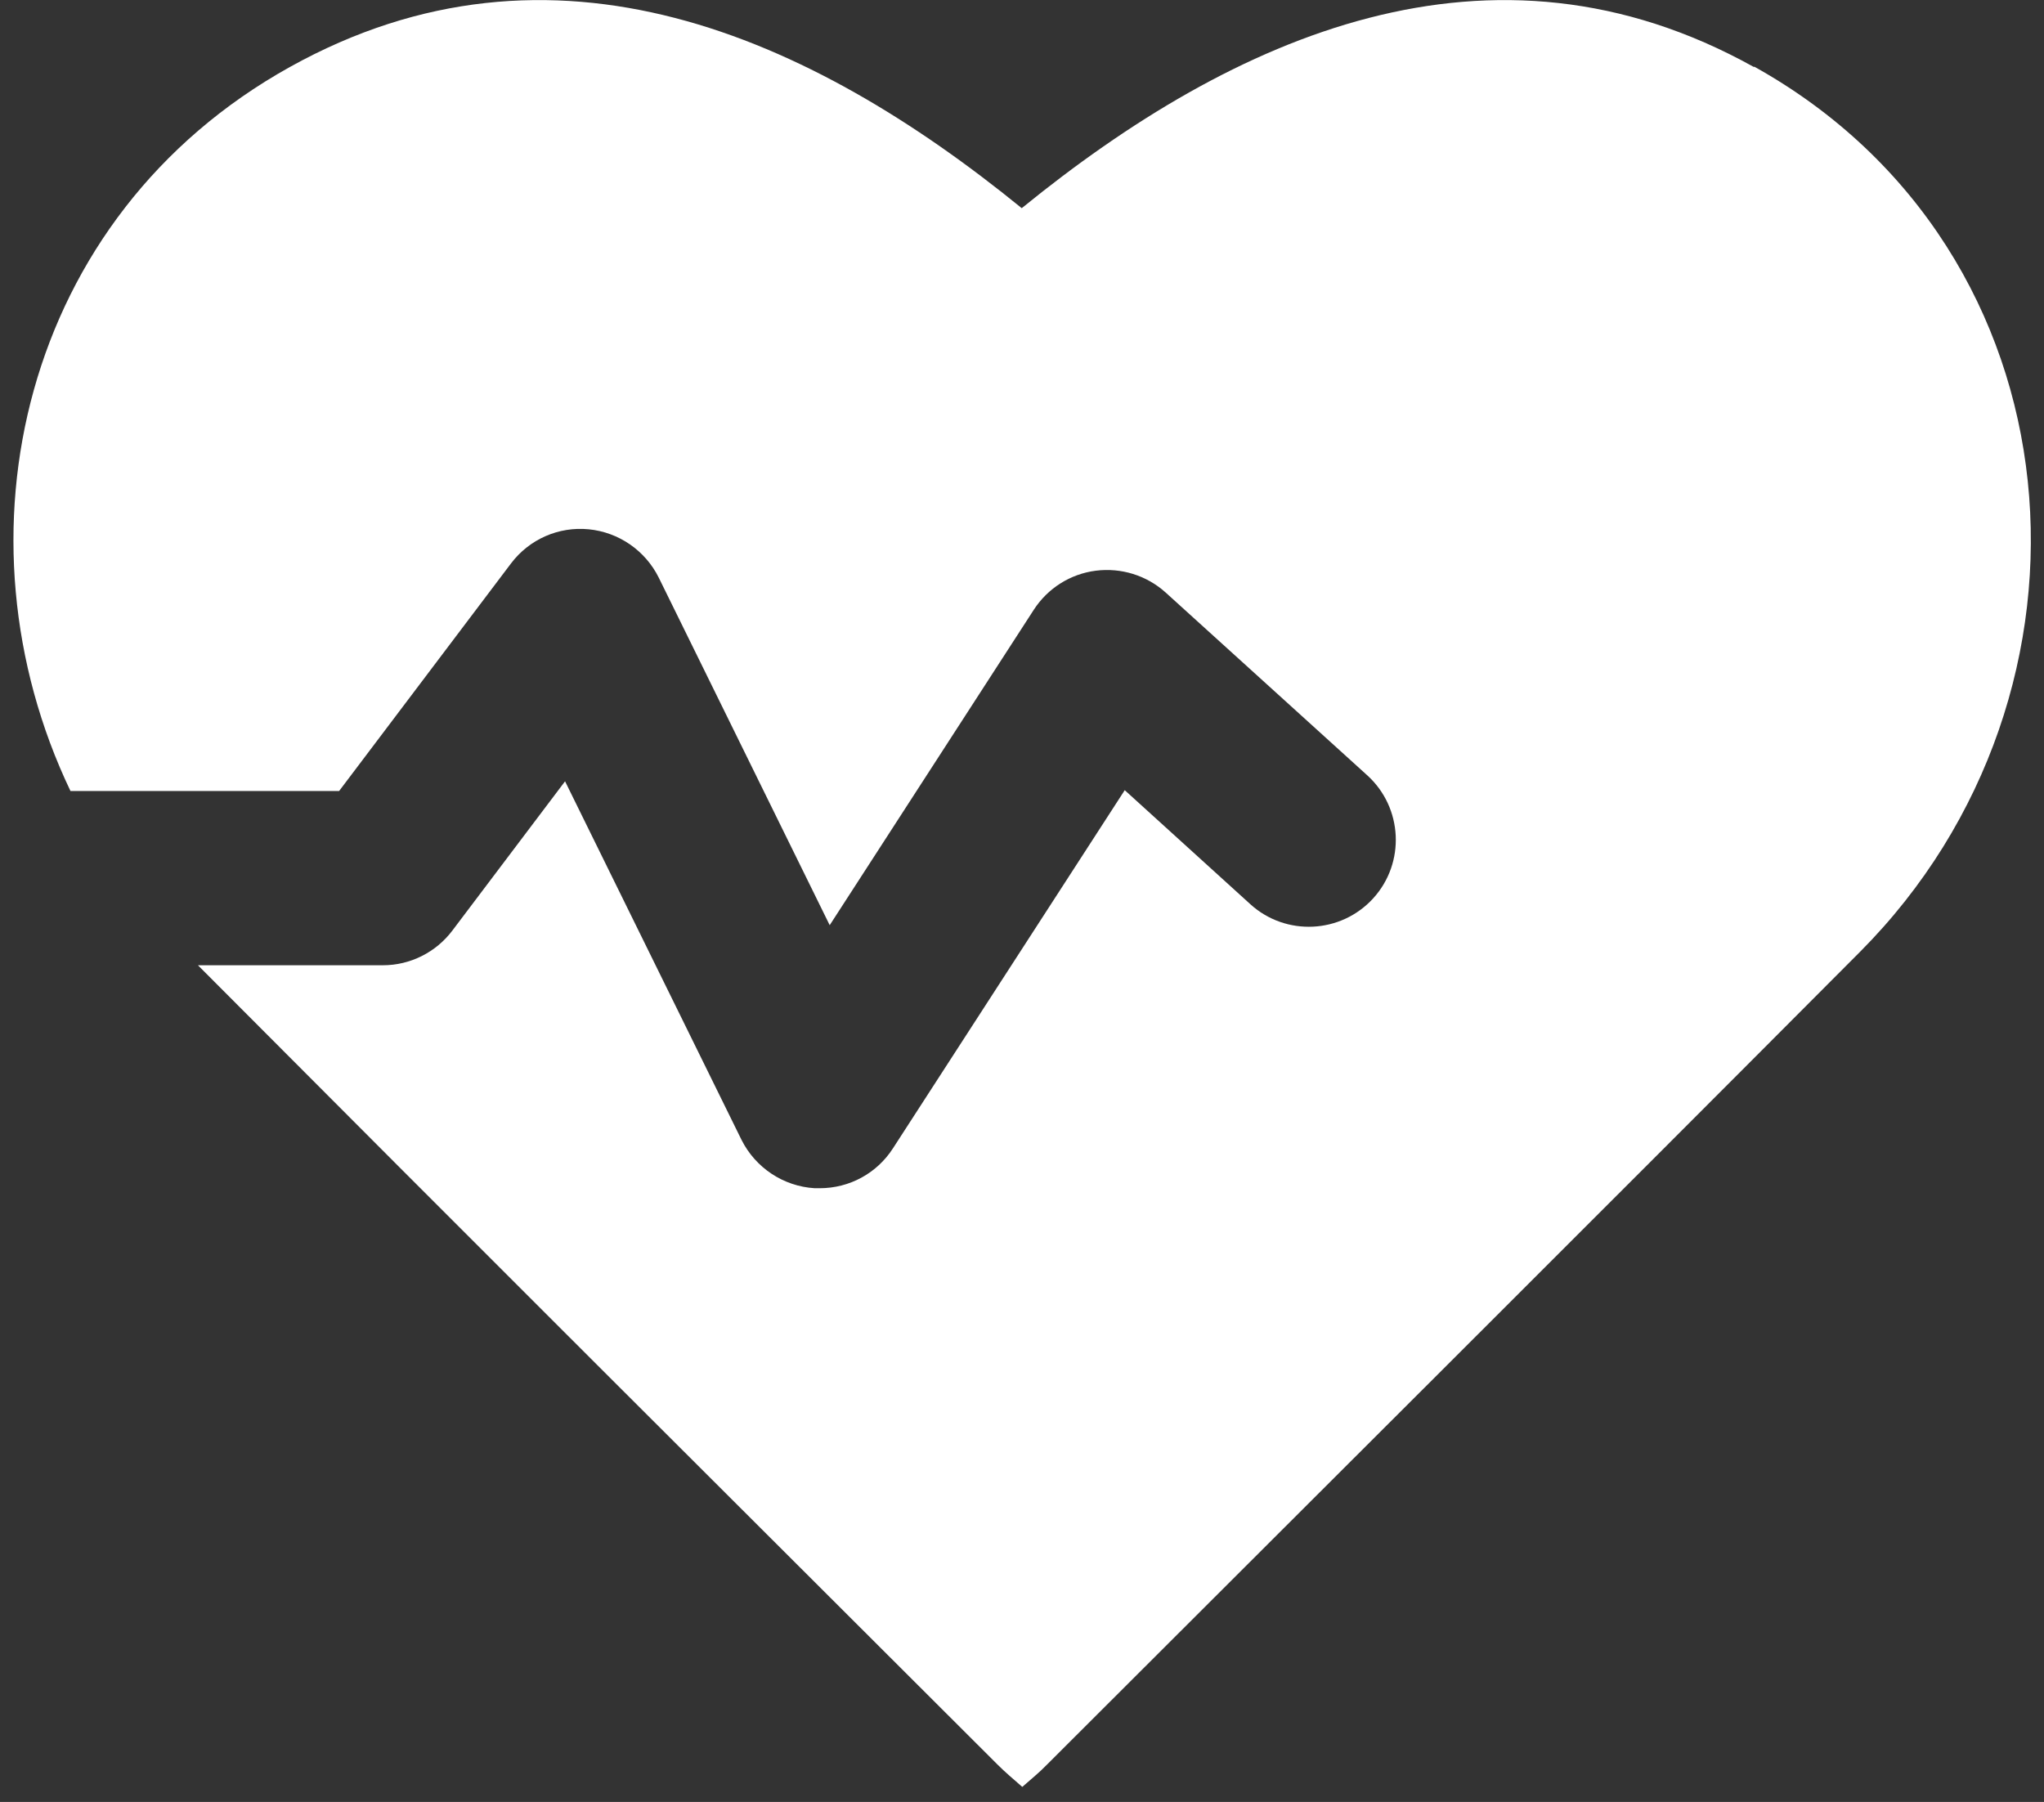 <svg width="76" height="67" viewBox="0 0 76 67" fill="none" xmlns="http://www.w3.org/2000/svg">
<rect x="0" y="0" width="76" height="67" fill="#333333" stroke="none"/>
<g clip-path="url(#clip0_247_44533)">
<path d="M65.21 2.49C55.44 -2.95 45.88 1.32 37.99 7.74C30.11 1.32 20.56 -2.95 10.78 2.49C0.78 8.05 -1.89 19.98 2.62 29.41H12.61L19 20.95C19.68 20.05 20.77 19.57 21.89 19.68C23.01 19.79 23.99 20.47 24.49 21.47L30.85 34.4L38.44 22.67C38.96 21.87 39.8 21.34 40.74 21.22C41.68 21.1 42.63 21.39 43.34 22.03L50.84 28.83C52.16 30.03 52.26 32.08 51.06 33.4C49.86 34.72 47.81 34.82 46.49 33.62L41.82 29.38L33.2 42.7C32.6 43.63 31.58 44.18 30.48 44.18C30.42 44.18 30.35 44.18 30.29 44.18C29.13 44.11 28.09 43.42 27.57 42.38L21.01 29.05L16.82 34.6C16.21 35.41 15.25 35.89 14.24 35.89H7.36C17.25 45.82 27.18 55.72 37.1 65.62C37.38 65.9 37.68 66.15 38.01 66.44C38.34 66.15 38.65 65.9 38.92 65.62C49 55.55 59.1 45.49 69.16 35.39C78.75 25.76 77.51 9.32 65.23 2.48L65.21 2.49Z" fill="white"/>
</g>
<defs>
<clipPath id="clip0_247_44533">
<rect width="75" height="66.45" fill="white" transform="translate(0.5)"/>
</clipPath>
</defs>
</svg>
